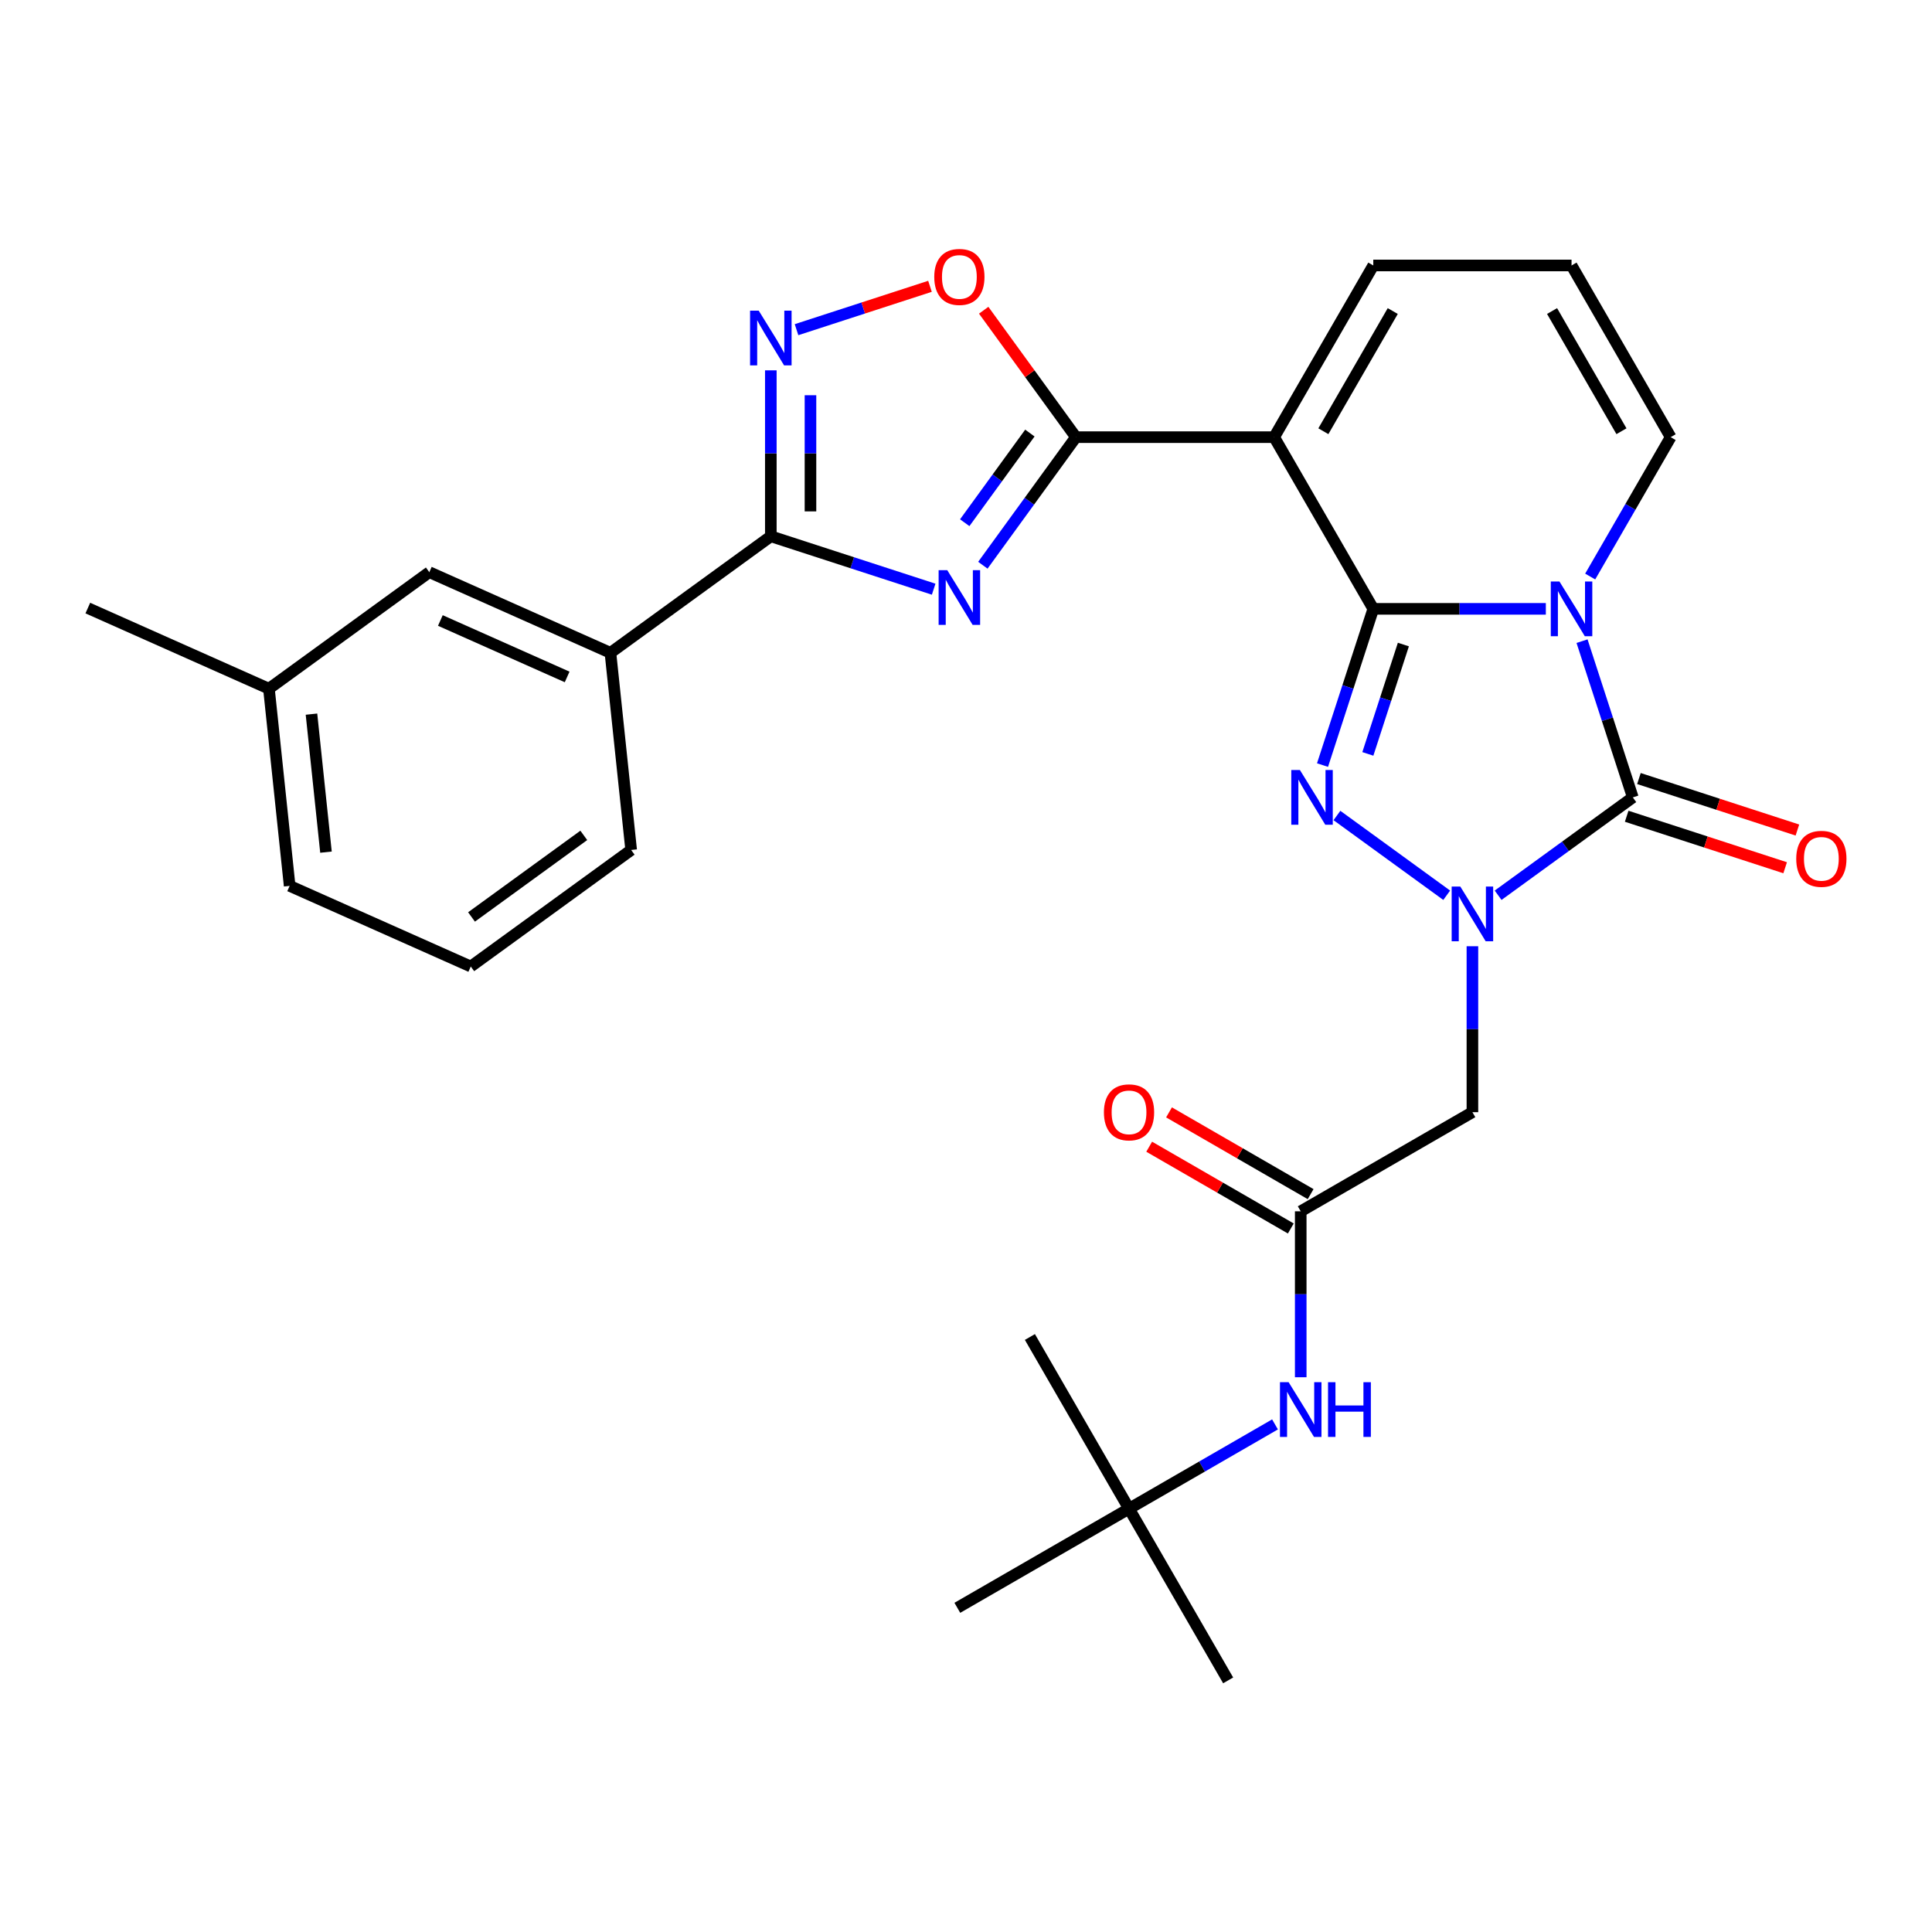 <?xml version='1.0' encoding='iso-8859-1'?>
<svg version='1.1' baseProfile='full'
              xmlns='http://www.w3.org/2000/svg'
                      xmlns:rdkit='http://www.rdkit.org/xml'
                      xmlns:xlink='http://www.w3.org/1999/xlink'
                  xml:space='preserve'
width='1000px' height='1000px' viewBox='0 0 1000 1000'>
<!-- END OF HEADER -->
<rect style='opacity:1.0;fill:#FFFFFF;stroke:none' width='1000' height='1000' x='0' y='0'> </rect>
<path class='bond-0' d='M 710.811,315.139 L 755.466,315.139' style='fill:none;fill-rule:evenodd;stroke:#000000;stroke-width:6px;stroke-linecap:butt;stroke-linejoin:miter;stroke-opacity:1' />
<path class='bond-0' d='M 755.466,315.139 L 800.121,315.139' style='fill:none;fill-rule:evenodd;stroke:#0000FF;stroke-width:6px;stroke-linecap:butt;stroke-linejoin:miter;stroke-opacity:1' />
<path class='bond-2' d='M 710.811,315.139 L 697.673,355.573' style='fill:none;fill-rule:evenodd;stroke:#000000;stroke-width:6px;stroke-linecap:butt;stroke-linejoin:miter;stroke-opacity:1' />
<path class='bond-2' d='M 697.673,355.573 L 684.535,396.007' style='fill:none;fill-rule:evenodd;stroke:#0000FF;stroke-width:6px;stroke-linecap:butt;stroke-linejoin:miter;stroke-opacity:1' />
<path class='bond-2' d='M 726.388,333.611 L 717.191,361.915' style='fill:none;fill-rule:evenodd;stroke:#000000;stroke-width:6px;stroke-linecap:butt;stroke-linejoin:miter;stroke-opacity:1' />
<path class='bond-2' d='M 717.191,361.915 L 707.995,390.219' style='fill:none;fill-rule:evenodd;stroke:#0000FF;stroke-width:6px;stroke-linecap:butt;stroke-linejoin:miter;stroke-opacity:1' />
<path class='bond-4' d='M 710.811,315.139 L 659.503,226.271' style='fill:none;fill-rule:evenodd;stroke:#000000;stroke-width:6px;stroke-linecap:butt;stroke-linejoin:miter;stroke-opacity:1' />
<path class='bond-3' d='M 818.86,331.864 L 831.998,372.298' style='fill:none;fill-rule:evenodd;stroke:#0000FF;stroke-width:6px;stroke-linecap:butt;stroke-linejoin:miter;stroke-opacity:1' />
<path class='bond-3' d='M 831.998,372.298 L 845.136,412.732' style='fill:none;fill-rule:evenodd;stroke:#000000;stroke-width:6px;stroke-linecap:butt;stroke-linejoin:miter;stroke-opacity:1' />
<path class='bond-12' d='M 823.082,298.414 L 843.908,262.342' style='fill:none;fill-rule:evenodd;stroke:#0000FF;stroke-width:6px;stroke-linecap:butt;stroke-linejoin:miter;stroke-opacity:1' />
<path class='bond-12' d='M 843.908,262.342 L 864.734,226.271' style='fill:none;fill-rule:evenodd;stroke:#000000;stroke-width:6px;stroke-linecap:butt;stroke-linejoin:miter;stroke-opacity:1' />
<path class='bond-1' d='M 748.813,463.381 L 691.995,422.1' style='fill:none;fill-rule:evenodd;stroke:#0000FF;stroke-width:6px;stroke-linecap:butt;stroke-linejoin:miter;stroke-opacity:1' />
<path class='bond-10' d='M 762.118,489.773 L 762.118,532.719' style='fill:none;fill-rule:evenodd;stroke:#0000FF;stroke-width:6px;stroke-linecap:butt;stroke-linejoin:miter;stroke-opacity:1' />
<path class='bond-10' d='M 762.118,532.719 L 762.118,575.664' style='fill:none;fill-rule:evenodd;stroke:#000000;stroke-width:6px;stroke-linecap:butt;stroke-linejoin:miter;stroke-opacity:1' />
<path class='bond-29' d='M 775.424,463.381 L 810.28,438.057' style='fill:none;fill-rule:evenodd;stroke:#0000FF;stroke-width:6px;stroke-linecap:butt;stroke-linejoin:miter;stroke-opacity:1' />
<path class='bond-29' d='M 810.28,438.057 L 845.136,412.732' style='fill:none;fill-rule:evenodd;stroke:#000000;stroke-width:6px;stroke-linecap:butt;stroke-linejoin:miter;stroke-opacity:1' />
<path class='bond-15' d='M 841.965,422.491 L 882.979,435.818' style='fill:none;fill-rule:evenodd;stroke:#000000;stroke-width:6px;stroke-linecap:butt;stroke-linejoin:miter;stroke-opacity:1' />
<path class='bond-15' d='M 882.979,435.818 L 923.993,449.144' style='fill:none;fill-rule:evenodd;stroke:#FF0000;stroke-width:6px;stroke-linecap:butt;stroke-linejoin:miter;stroke-opacity:1' />
<path class='bond-15' d='M 848.307,402.973 L 889.321,416.299' style='fill:none;fill-rule:evenodd;stroke:#000000;stroke-width:6px;stroke-linecap:butt;stroke-linejoin:miter;stroke-opacity:1' />
<path class='bond-15' d='M 889.321,416.299 L 930.335,429.625' style='fill:none;fill-rule:evenodd;stroke:#FF0000;stroke-width:6px;stroke-linecap:butt;stroke-linejoin:miter;stroke-opacity:1' />
<path class='bond-6' d='M 659.503,226.271 L 556.887,226.271' style='fill:none;fill-rule:evenodd;stroke:#000000;stroke-width:6px;stroke-linecap:butt;stroke-linejoin:miter;stroke-opacity:1' />
<path class='bond-14' d='M 659.503,226.271 L 710.811,137.404' style='fill:none;fill-rule:evenodd;stroke:#000000;stroke-width:6px;stroke-linecap:butt;stroke-linejoin:miter;stroke-opacity:1' />
<path class='bond-14' d='M 684.972,223.203 L 720.888,160.995' style='fill:none;fill-rule:evenodd;stroke:#000000;stroke-width:6px;stroke-linecap:butt;stroke-linejoin:miter;stroke-opacity:1' />
<path class='bond-5' d='M 508.723,292.564 L 532.805,259.417' style='fill:none;fill-rule:evenodd;stroke:#0000FF;stroke-width:6px;stroke-linecap:butt;stroke-linejoin:miter;stroke-opacity:1' />
<path class='bond-5' d='M 532.805,259.417 L 556.887,226.271' style='fill:none;fill-rule:evenodd;stroke:#000000;stroke-width:6px;stroke-linecap:butt;stroke-linejoin:miter;stroke-opacity:1' />
<path class='bond-5' d='M 499.344,270.557 L 516.201,247.354' style='fill:none;fill-rule:evenodd;stroke:#0000FF;stroke-width:6px;stroke-linecap:butt;stroke-linejoin:miter;stroke-opacity:1' />
<path class='bond-5' d='M 516.201,247.354 L 533.059,224.152' style='fill:none;fill-rule:evenodd;stroke:#000000;stroke-width:6px;stroke-linecap:butt;stroke-linejoin:miter;stroke-opacity:1' />
<path class='bond-7' d='M 483.266,304.966 L 441.122,291.272' style='fill:none;fill-rule:evenodd;stroke:#0000FF;stroke-width:6px;stroke-linecap:butt;stroke-linejoin:miter;stroke-opacity:1' />
<path class='bond-7' d='M 441.122,291.272 L 398.978,277.579' style='fill:none;fill-rule:evenodd;stroke:#000000;stroke-width:6px;stroke-linecap:butt;stroke-linejoin:miter;stroke-opacity:1' />
<path class='bond-9' d='M 556.887,226.271 L 533.023,193.425' style='fill:none;fill-rule:evenodd;stroke:#000000;stroke-width:6px;stroke-linecap:butt;stroke-linejoin:miter;stroke-opacity:1' />
<path class='bond-9' d='M 533.023,193.425 L 509.159,160.579' style='fill:none;fill-rule:evenodd;stroke:#FF0000;stroke-width:6px;stroke-linecap:butt;stroke-linejoin:miter;stroke-opacity:1' />
<path class='bond-13' d='M 398.978,277.579 L 315.96,337.895' style='fill:none;fill-rule:evenodd;stroke:#000000;stroke-width:6px;stroke-linecap:butt;stroke-linejoin:miter;stroke-opacity:1' />
<path class='bond-31' d='M 398.978,277.579 L 398.978,234.634' style='fill:none;fill-rule:evenodd;stroke:#000000;stroke-width:6px;stroke-linecap:butt;stroke-linejoin:miter;stroke-opacity:1' />
<path class='bond-31' d='M 398.978,234.634 L 398.978,191.689' style='fill:none;fill-rule:evenodd;stroke:#0000FF;stroke-width:6px;stroke-linecap:butt;stroke-linejoin:miter;stroke-opacity:1' />
<path class='bond-31' d='M 419.501,264.696 L 419.501,234.634' style='fill:none;fill-rule:evenodd;stroke:#000000;stroke-width:6px;stroke-linecap:butt;stroke-linejoin:miter;stroke-opacity:1' />
<path class='bond-31' d='M 419.501,234.634 L 419.501,204.572' style='fill:none;fill-rule:evenodd;stroke:#0000FF;stroke-width:6px;stroke-linecap:butt;stroke-linejoin:miter;stroke-opacity:1' />
<path class='bond-8' d='M 412.283,170.64 L 446.819,159.419' style='fill:none;fill-rule:evenodd;stroke:#0000FF;stroke-width:6px;stroke-linecap:butt;stroke-linejoin:miter;stroke-opacity:1' />
<path class='bond-8' d='M 446.819,159.419 L 481.356,148.197' style='fill:none;fill-rule:evenodd;stroke:#FF0000;stroke-width:6px;stroke-linecap:butt;stroke-linejoin:miter;stroke-opacity:1' />
<path class='bond-11' d='M 762.118,575.664 L 673.251,626.971' style='fill:none;fill-rule:evenodd;stroke:#000000;stroke-width:6px;stroke-linecap:butt;stroke-linejoin:miter;stroke-opacity:1' />
<path class='bond-16' d='M 673.251,626.971 L 673.251,669.917' style='fill:none;fill-rule:evenodd;stroke:#000000;stroke-width:6px;stroke-linecap:butt;stroke-linejoin:miter;stroke-opacity:1' />
<path class='bond-16' d='M 673.251,669.917 L 673.251,712.862' style='fill:none;fill-rule:evenodd;stroke:#0000FF;stroke-width:6px;stroke-linecap:butt;stroke-linejoin:miter;stroke-opacity:1' />
<path class='bond-19' d='M 678.381,618.085 L 641.73,596.924' style='fill:none;fill-rule:evenodd;stroke:#000000;stroke-width:6px;stroke-linecap:butt;stroke-linejoin:miter;stroke-opacity:1' />
<path class='bond-19' d='M 641.73,596.924 L 605.079,575.764' style='fill:none;fill-rule:evenodd;stroke:#FF0000;stroke-width:6px;stroke-linecap:butt;stroke-linejoin:miter;stroke-opacity:1' />
<path class='bond-19' d='M 668.12,635.858 L 631.469,614.698' style='fill:none;fill-rule:evenodd;stroke:#000000;stroke-width:6px;stroke-linecap:butt;stroke-linejoin:miter;stroke-opacity:1' />
<path class='bond-19' d='M 631.469,614.698 L 594.818,593.537' style='fill:none;fill-rule:evenodd;stroke:#FF0000;stroke-width:6px;stroke-linecap:butt;stroke-linejoin:miter;stroke-opacity:1' />
<path class='bond-30' d='M 864.734,226.271 L 813.426,137.404' style='fill:none;fill-rule:evenodd;stroke:#000000;stroke-width:6px;stroke-linecap:butt;stroke-linejoin:miter;stroke-opacity:1' />
<path class='bond-30' d='M 839.264,223.203 L 803.349,160.995' style='fill:none;fill-rule:evenodd;stroke:#000000;stroke-width:6px;stroke-linecap:butt;stroke-linejoin:miter;stroke-opacity:1' />
<path class='bond-18' d='M 315.96,337.895 L 222.216,296.157' style='fill:none;fill-rule:evenodd;stroke:#000000;stroke-width:6px;stroke-linecap:butt;stroke-linejoin:miter;stroke-opacity:1' />
<path class='bond-18' d='M 293.551,350.383 L 227.93,321.167' style='fill:none;fill-rule:evenodd;stroke:#000000;stroke-width:6px;stroke-linecap:butt;stroke-linejoin:miter;stroke-opacity:1' />
<path class='bond-22' d='M 315.96,337.895 L 326.687,439.948' style='fill:none;fill-rule:evenodd;stroke:#000000;stroke-width:6px;stroke-linecap:butt;stroke-linejoin:miter;stroke-opacity:1' />
<path class='bond-17' d='M 710.811,137.404 L 813.426,137.404' style='fill:none;fill-rule:evenodd;stroke:#000000;stroke-width:6px;stroke-linecap:butt;stroke-linejoin:miter;stroke-opacity:1' />
<path class='bond-20' d='M 659.945,737.269 L 622.164,759.082' style='fill:none;fill-rule:evenodd;stroke:#0000FF;stroke-width:6px;stroke-linecap:butt;stroke-linejoin:miter;stroke-opacity:1' />
<path class='bond-20' d='M 622.164,759.082 L 584.383,780.895' style='fill:none;fill-rule:evenodd;stroke:#000000;stroke-width:6px;stroke-linecap:butt;stroke-linejoin:miter;stroke-opacity:1' />
<path class='bond-21' d='M 222.216,296.157 L 139.199,356.473' style='fill:none;fill-rule:evenodd;stroke:#000000;stroke-width:6px;stroke-linecap:butt;stroke-linejoin:miter;stroke-opacity:1' />
<path class='bond-24' d='M 584.383,780.895 L 635.691,869.762' style='fill:none;fill-rule:evenodd;stroke:#000000;stroke-width:6px;stroke-linecap:butt;stroke-linejoin:miter;stroke-opacity:1' />
<path class='bond-25' d='M 584.383,780.895 L 533.075,692.027' style='fill:none;fill-rule:evenodd;stroke:#000000;stroke-width:6px;stroke-linecap:butt;stroke-linejoin:miter;stroke-opacity:1' />
<path class='bond-26' d='M 584.383,780.895 L 495.515,832.203' style='fill:none;fill-rule:evenodd;stroke:#000000;stroke-width:6px;stroke-linecap:butt;stroke-linejoin:miter;stroke-opacity:1' />
<path class='bond-28' d='M 139.199,356.473 L 45.455,314.736' style='fill:none;fill-rule:evenodd;stroke:#000000;stroke-width:6px;stroke-linecap:butt;stroke-linejoin:miter;stroke-opacity:1' />
<path class='bond-32' d='M 139.199,356.473 L 149.925,458.527' style='fill:none;fill-rule:evenodd;stroke:#000000;stroke-width:6px;stroke-linecap:butt;stroke-linejoin:miter;stroke-opacity:1' />
<path class='bond-32' d='M 161.218,369.636 L 168.727,441.074' style='fill:none;fill-rule:evenodd;stroke:#000000;stroke-width:6px;stroke-linecap:butt;stroke-linejoin:miter;stroke-opacity:1' />
<path class='bond-23' d='M 326.687,439.948 L 243.669,500.264' style='fill:none;fill-rule:evenodd;stroke:#000000;stroke-width:6px;stroke-linecap:butt;stroke-linejoin:miter;stroke-opacity:1' />
<path class='bond-23' d='M 302.171,432.392 L 244.058,474.613' style='fill:none;fill-rule:evenodd;stroke:#000000;stroke-width:6px;stroke-linecap:butt;stroke-linejoin:miter;stroke-opacity:1' />
<path class='bond-27' d='M 243.669,500.264 L 149.925,458.527' style='fill:none;fill-rule:evenodd;stroke:#000000;stroke-width:6px;stroke-linecap:butt;stroke-linejoin:miter;stroke-opacity:1' />
<path  class='atom-1' d='M 807.166 300.979
L 816.446 315.979
Q 817.366 317.459, 818.846 320.139
Q 820.326 322.819, 820.406 322.979
L 820.406 300.979
L 824.166 300.979
L 824.166 329.299
L 820.286 329.299
L 810.326 312.899
Q 809.166 310.979, 807.926 308.779
Q 806.726 306.579, 806.366 305.899
L 806.366 329.299
L 802.686 329.299
L 802.686 300.979
L 807.166 300.979
' fill='#0000FF'/>
<path  class='atom-2' d='M 755.858 458.888
L 765.138 473.888
Q 766.058 475.368, 767.538 478.048
Q 769.018 480.728, 769.098 480.888
L 769.098 458.888
L 772.858 458.888
L 772.858 487.208
L 768.978 487.208
L 759.018 470.808
Q 757.858 468.888, 756.618 466.688
Q 755.418 464.488, 755.058 463.808
L 755.058 487.208
L 751.378 487.208
L 751.378 458.888
L 755.858 458.888
' fill='#0000FF'/>
<path  class='atom-3' d='M 672.841 398.572
L 682.121 413.572
Q 683.041 415.052, 684.521 417.732
Q 686.001 420.412, 686.081 420.572
L 686.081 398.572
L 689.841 398.572
L 689.841 426.892
L 685.961 426.892
L 676.001 410.492
Q 674.841 408.572, 673.601 406.372
Q 672.401 404.172, 672.041 403.492
L 672.041 426.892
L 668.361 426.892
L 668.361 398.572
L 672.841 398.572
' fill='#0000FF'/>
<path  class='atom-6' d='M 490.311 295.129
L 499.591 310.129
Q 500.511 311.609, 501.991 314.289
Q 503.471 316.969, 503.551 317.129
L 503.551 295.129
L 507.311 295.129
L 507.311 323.449
L 503.431 323.449
L 493.471 307.049
Q 492.311 305.129, 491.071 302.929
Q 489.871 300.729, 489.511 300.049
L 489.511 323.449
L 485.831 323.449
L 485.831 295.129
L 490.311 295.129
' fill='#0000FF'/>
<path  class='atom-9' d='M 392.718 160.803
L 401.998 175.803
Q 402.918 177.283, 404.398 179.963
Q 405.878 182.643, 405.958 182.803
L 405.958 160.803
L 409.718 160.803
L 409.718 189.123
L 405.838 189.123
L 395.878 172.723
Q 394.718 170.803, 393.478 168.603
Q 392.278 166.403, 391.918 165.723
L 391.918 189.123
L 388.238 189.123
L 388.238 160.803
L 392.718 160.803
' fill='#0000FF'/>
<path  class='atom-10' d='M 483.571 143.334
Q 483.571 136.534, 486.931 132.734
Q 490.291 128.934, 496.571 128.934
Q 502.851 128.934, 506.211 132.734
Q 509.571 136.534, 509.571 143.334
Q 509.571 150.214, 506.171 154.134
Q 502.771 158.014, 496.571 158.014
Q 490.331 158.014, 486.931 154.134
Q 483.571 150.254, 483.571 143.334
M 496.571 154.814
Q 500.891 154.814, 503.211 151.934
Q 505.571 149.014, 505.571 143.334
Q 505.571 137.774, 503.211 134.974
Q 500.891 132.134, 496.571 132.134
Q 492.251 132.134, 489.891 134.934
Q 487.571 137.734, 487.571 143.334
Q 487.571 149.054, 489.891 151.934
Q 492.251 154.814, 496.571 154.814
' fill='#FF0000'/>
<path  class='atom-16' d='M 929.729 444.522
Q 929.729 437.722, 933.089 433.922
Q 936.449 430.122, 942.729 430.122
Q 949.009 430.122, 952.369 433.922
Q 955.729 437.722, 955.729 444.522
Q 955.729 451.402, 952.329 455.322
Q 948.929 459.202, 942.729 459.202
Q 936.489 459.202, 933.089 455.322
Q 929.729 451.442, 929.729 444.522
M 942.729 456.002
Q 947.049 456.002, 949.369 453.122
Q 951.729 450.202, 951.729 444.522
Q 951.729 438.962, 949.369 436.162
Q 947.049 433.322, 942.729 433.322
Q 938.409 433.322, 936.049 436.122
Q 933.729 438.922, 933.729 444.522
Q 933.729 450.242, 936.049 453.122
Q 938.409 456.002, 942.729 456.002
' fill='#FF0000'/>
<path  class='atom-17' d='M 666.991 715.427
L 676.271 730.427
Q 677.191 731.907, 678.671 734.587
Q 680.151 737.267, 680.231 737.427
L 680.231 715.427
L 683.991 715.427
L 683.991 743.747
L 680.111 743.747
L 670.151 727.347
Q 668.991 725.427, 667.751 723.227
Q 666.551 721.027, 666.191 720.347
L 666.191 743.747
L 662.511 743.747
L 662.511 715.427
L 666.991 715.427
' fill='#0000FF'/>
<path  class='atom-17' d='M 687.391 715.427
L 691.231 715.427
L 691.231 727.467
L 705.711 727.467
L 705.711 715.427
L 709.551 715.427
L 709.551 743.747
L 705.711 743.747
L 705.711 730.667
L 691.231 730.667
L 691.231 743.747
L 687.391 743.747
L 687.391 715.427
' fill='#0000FF'/>
<path  class='atom-20' d='M 571.383 575.744
Q 571.383 568.944, 574.743 565.144
Q 578.103 561.344, 584.383 561.344
Q 590.663 561.344, 594.023 565.144
Q 597.383 568.944, 597.383 575.744
Q 597.383 582.624, 593.983 586.544
Q 590.583 590.424, 584.383 590.424
Q 578.143 590.424, 574.743 586.544
Q 571.383 582.664, 571.383 575.744
M 584.383 587.224
Q 588.703 587.224, 591.023 584.344
Q 593.383 581.424, 593.383 575.744
Q 593.383 570.184, 591.023 567.384
Q 588.703 564.544, 584.383 564.544
Q 580.063 564.544, 577.703 567.344
Q 575.383 570.144, 575.383 575.744
Q 575.383 581.464, 577.703 584.344
Q 580.063 587.224, 584.383 587.224
' fill='#FF0000'/>
</svg>
